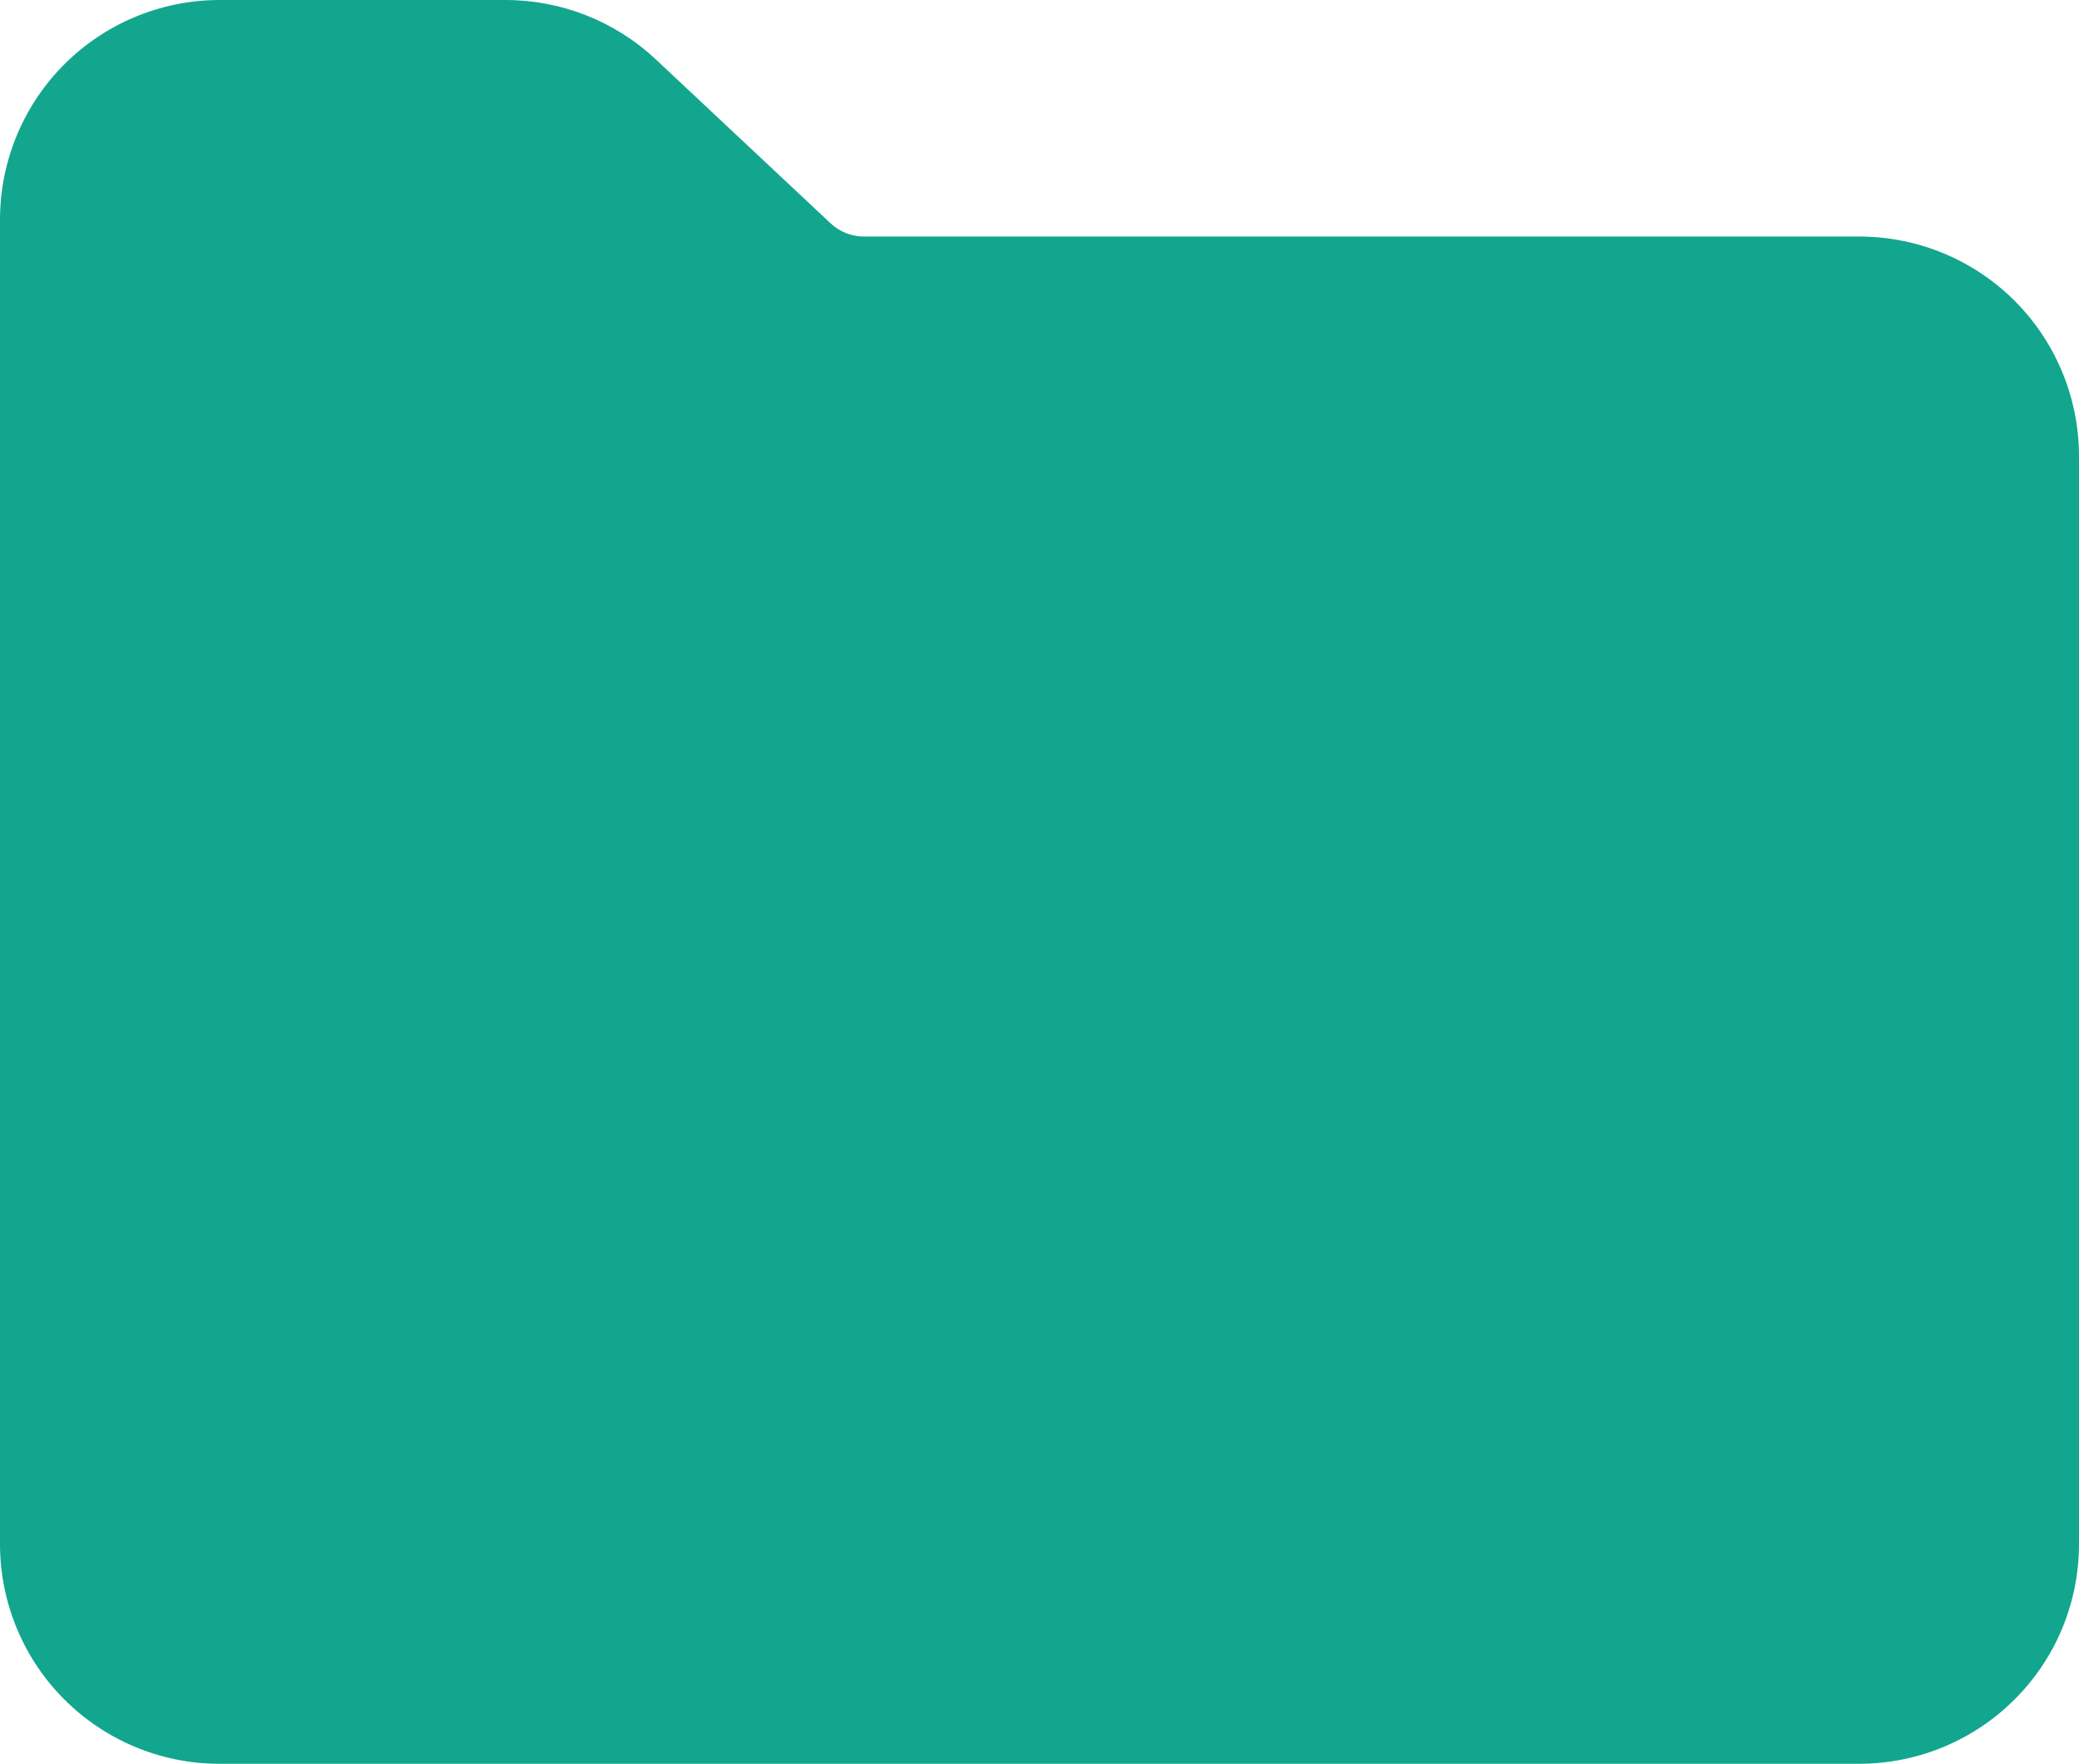 <?xml version="1.0" encoding="utf-8"?>
<!-- Generator: Adobe Illustrator 26.2.1, SVG Export Plug-In . SVG Version: 6.00 Build 0)  -->
<!DOCTYPE svg PUBLIC "-//W3C//DTD SVG 1.1//EN" "http://www.w3.org/Graphics/SVG/1.1/DTD/svg11.dtd">
<svg version="1.1" id="レイヤー_1" xmlns="http://www.w3.org/2000/svg" xmlns:xlink="http://www.w3.org/1999/xlink" x="0px"
	 y="0px" width="17px" height="14.422px" viewBox="0 0 17 14.422" style="enable-background:new 0 0 17 14.422;"
	 xml:space="preserve">
<g>
	<path style="fill:#12A68E;" d="M16.474,2.46c-0.323-0.324-0.777-0.526-1.271-0.526H7.064c-0.1,0-0.197-0.038-0.271-0.107l0.001,0.001
		l-1.43-1.341C5.031,0.174,4.591,0,4.135,0H1.797C1.303,0,0.849,0.202,0.526,0.526C0.202,0.849,0,1.303,0,1.797v10.827
		c0,0.494,0.202,0.948,0.526,1.271c0.323,0.324,0.777,0.527,1.271,0.526h13.405c0.494,0,0.948-0.202,1.271-0.526
		C16.798,13.573,17,13.119,17,12.625V3.731C17,3.237,16.798,2.783,16.474,2.46z"/>
</g>
</svg>
